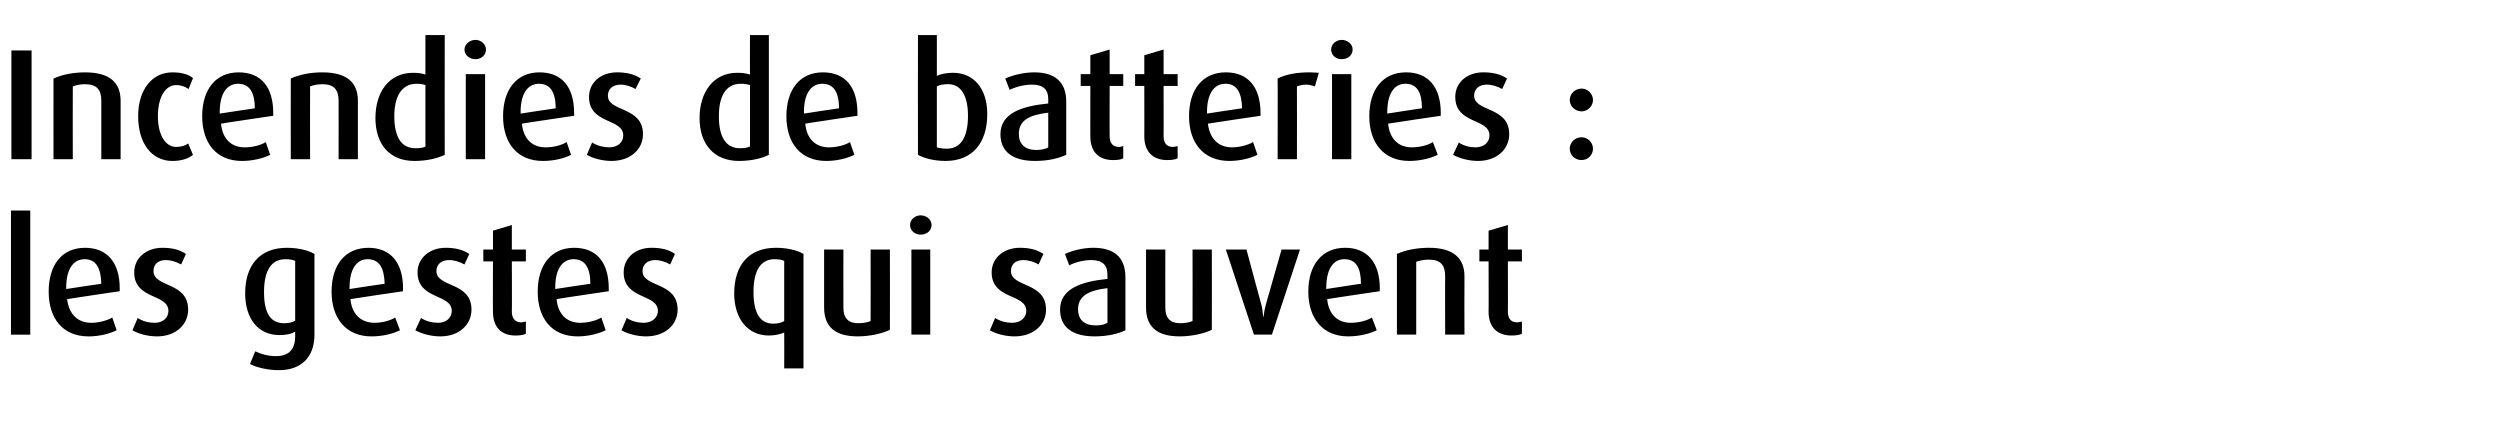 <?xml version="1.0" standalone="no"?><!DOCTYPE svg PUBLIC "-//W3C//DTD SVG 1.1//EN" "http://www.w3.org/Graphics/SVG/1.1/DTD/svg11.dtd"><svg xmlns="http://www.w3.org/2000/svg" version="1.1" width="570px" height="97.7px" viewBox="0 -8 570 97.7" style="top:-8px"><desc>Incendies de batteries : les gestes qui sauvent</desc><defs/><g id="Polygon40312"><path d="m2.5 68.3l0-28.3l4.4 0l0 28.3l-4.4 0zm12.8-8.1c.4 3.3 2.3 5.4 5.5 5.4c1.7 0 3.6-.5 4.8-1.2c0 0 1 2.9 1 2.9c-1.6.8-4 1.4-6.4 1.4c-5.9 0-9.1-4.1-9.1-10.2c0-6.1 3-10 8.3-10c5 0 7.9 3.3 7.9 9.3c-.01.02 0 .6 0 .6c0 0-11.96 1.76-12 1.8zm4-9.1c-2.8 0-4.2 2.6-4.2 6.4c-.02.03 0 .4 0 .4c0 0 7.98-1.23 8-1.2c-.1-3.6-1.2-5.6-3.8-5.6zm16.5 17.6c-2.1 0-4.3-.6-5.6-1.4c0 0 1.2-2.8 1.2-2.8c1.2.8 2.6 1.1 3.9 1.1c1.9 0 3.1-1.2 3.1-2.7c0-4-7.8-2.5-7.8-8.8c0-3.3 2.8-5.6 6.4-5.6c2.2 0 3.9.4 5.4 1.4c0 0-1.1 2.4-1.1 2.4c-1.1-.6-2.3-1-3.5-1c-1.9 0-2.8 1.1-2.8 2.5c0 3.8 7.9 2.4 7.9 8.8c0 3.4-2.8 6.1-7.1 6.1zm27.8 7.7c-2.5 0-5.1-.6-6.6-1.4c0 0 1.2-2.9 1.2-2.9c1.2.6 2.9 1.1 4.7 1.1c3.2 0 4.4-1.8 4.4-4.5c0 0 0-1.1 0-1.1c-.7.5-2 .8-3.6.8c-4.8 0-7.8-3.7-7.8-9.5c0-6.4 3.3-10.4 9.5-10.4c2.4 0 4.8.5 6.3 1.4c0 0 0 18.4 0 18.4c0 5.2-3.1 8.1-8.1 8.1zm3.7-24.9c-.6-.3-1.4-.4-2.2-.4c-3.4 0-4.9 2.8-4.9 7.5c0 4.7 1.4 7.1 4.6 7.1c1 0 1.9-.2 2.5-.6c0 0 0-13.6 0-13.6zm12.6 8.7c.3 3.3 2.3 5.4 5.5 5.4c1.7 0 3.6-.5 4.7-1.2c0 0 1.1 2.9 1.1 2.9c-1.6.8-4 1.4-6.5 1.4c-5.8 0-9.1-4.1-9.1-10.2c0-6.1 3.1-10 8.4-10c5 0 7.9 3.3 7.9 9.3c-.03.02 0 .6 0 .6c0 0-11.98 1.76-12 1.8zm3.9-9.1c-2.7 0-4.1 2.6-4.1 6.4c-.03.03 0 .4 0 .4c0 0 7.96-1.23 8-1.2c-.1-3.6-1.2-5.6-3.9-5.6zm16.6 17.6c-2.1 0-4.3-.6-5.7-1.4c0 0 1.3-2.8 1.3-2.8c1.2.8 2.6 1.1 3.9 1.1c1.9 0 3.1-1.2 3.1-2.7c0-4-7.8-2.5-7.8-8.8c0-3.3 2.8-5.6 6.4-5.6c2.1 0 3.9.4 5.4 1.4c0 0-1.1 2.4-1.1 2.4c-1.1-.6-2.3-1-3.5-1c-1.9 0-2.9 1.1-2.9 2.5c0 3.8 8 2.4 8 8.8c0 3.4-2.8 6.1-7.1 6.1zm17.1-.2c-3.2 0-5.1-1.9-5.1-5.4c-.05.05 0-11.5 0-11.5l-2.2 0l0-2.7l2.2 0l0-4.3l4.3-1.3l0 5.6l3.2 0l0 2.7l-3.2 0c0 0 .05 11.55 0 11.5c0 1.5.8 2.4 2.1 2.4c.4 0 .8-.1 1.1-.2c0 0 0 2.8 0 2.8c-.6.3-1.4.4-2.4.4zm9.4-8.3c.3 3.3 2.2 5.4 5.4 5.4c1.8 0 3.7-.5 4.8-1.2c0 0 1 2.9 1 2.9c-1.6.8-4 1.4-6.4 1.4c-5.9 0-9.1-4.1-9.1-10.2c0-6.1 3.1-10 8.3-10c5.1 0 7.9 3.3 7.9 9.3c.01.02 0 .6 0 .6c0 0-11.94 1.76-11.9 1.8zm3.9-9.1c-2.8 0-4.2 2.6-4.2 6.4c.01.03 0 .4 0 .4c0 0 8-1.23 8-1.2c0-3.6-1.2-5.6-3.8-5.6zm16.5 17.6c-2 0-4.3-.6-5.6-1.4c0 0 1.2-2.8 1.2-2.8c1.2.8 2.6 1.1 3.9 1.1c1.9 0 3.2-1.2 3.2-2.7c0-4-7.8-2.5-7.8-8.8c0-3.3 2.7-5.6 6.3-5.6c2.2 0 4 .4 5.4 1.4c0 0-1.1 2.4-1.1 2.4c-1-.6-2.3-1-3.4-1c-1.9 0-2.9 1.1-2.9 2.5c0 3.8 8 2.4 8 8.8c0 3.4-2.8 6.1-7.2 6.1zm31.5 7.3c0 0 .04-8.21 0-8.2c-.8.4-2.1.7-3.5.7c-4.8 0-7.9-3.8-7.9-9.6c0-6.4 3.3-10.4 9.5-10.4c2.4 0 4.8.5 6.3 1.4c0-.04 0 26.1 0 26.1l-4.4 0zm0-24.5c-.5-.3-1.4-.4-2.2-.4c-3.3 0-4.8 2.8-4.8 7.5c0 4.6 1.4 7.2 4.5 7.2c1 0 1.9-.2 2.5-.6c0 0 0-13.7 0-13.7zm16.8 17.2c-5.1 0-7.7-2.1-7.7-6.6c-.02-.03 0-13.2 0-13.2l4.4 0c0 0-.03 13.31 0 13.3c0 2.3 1.1 3.5 3.4 3.5c1 0 2.2-.2 2.8-.5c.04-.04 0-16.3 0-16.3l4.4 0c0 0 .03 18.28 0 18.3c-1.6.8-4.5 1.5-7.3 1.5zm14.3-23.2c-1.3 0-2.4-.9-2.4-2.2c0-1.2 1.1-2.2 2.4-2.2c1.4 0 2.5 1 2.5 2.2c0 1.3-1.1 2.2-2.5 2.2zm-2.1 22.8l0-19.4l4.3 0l0 19.4l-4.3 0zm23.5.4c-2.1 0-4.3-.6-5.6-1.4c0 0 1.2-2.8 1.2-2.8c1.2.8 2.6 1.1 3.9 1.1c1.9 0 3.2-1.2 3.2-2.7c0-4-7.9-2.5-7.9-8.8c0-3.3 2.8-5.6 6.4-5.6c2.2 0 3.9.4 5.4 1.4c0 0-1.1 2.4-1.1 2.4c-1-.6-2.3-1-3.5-1c-1.9 0-2.8 1.1-2.8 2.5c0 3.8 8 2.4 8 8.8c0 3.4-2.8 6.1-7.2 6.1zm18.3 0c-5.1 0-7.9-2.1-7.9-6.1c0-4.7 4.7-6.4 10.8-7c0 0 0-1 0-1c0-2.3-1.3-3.3-3.7-3.3c-1.7 0-3.7.5-5 1.2c0 0-1-2.6-1-2.6c1.8-.8 4.2-1.4 6.5-1.4c4.5 0 7.3 2 7.3 6.7c0 0 0 12.1 0 12.1c-1.6.8-4.1 1.4-7 1.4zm2.9-11c-4.3.5-6.7 1.8-6.7 4.8c0 2.4 1.4 3.7 4.1 3.7c1 0 2-.2 2.6-.6c0 0 0-7.9 0-7.9zm16.5 11c-5.1 0-7.7-2.1-7.7-6.6c-.02-.03 0-13.2 0-13.2l4.4 0c0 0-.03 13.31 0 13.3c0 2.3 1.1 3.5 3.4 3.5c1 0 2.2-.2 2.8-.5c.04-.04 0-16.3 0-16.3l4.4 0c0 0 .03 18.28 0 18.3c-1.6.8-4.5 1.5-7.3 1.5zm21-.4l-4.1 0l-6.4-19.4l4.7 0c0 0 3.36 12.56 3.4 12.6c.2.7.3 1.6.4 2.7c0 0 .1 0 .1 0c.1-1 .3-1.9.5-2.7c.01-.04 3.6-12.6 3.6-12.6l4.2 0l-6.4 19.4zm12.6-8.1c.3 3.3 2.2 5.4 5.4 5.4c1.8 0 3.7-.5 4.8-1.2c0 0 1.1 2.9 1.1 2.9c-1.6.8-4 1.4-6.5 1.4c-5.8 0-9.1-4.1-9.1-10.2c0-6.1 3.1-10 8.4-10c5 0 7.9 3.3 7.9 9.3c-.04.02 0 .6 0 .6c0 0-11.99 1.76-12 1.8zm3.9-9.1c-2.7 0-4.1 2.6-4.1 6.4c-.04.03 0 .4 0 .4c0 0 7.95-1.23 7.9-1.2c0-3.6-1.1-5.6-3.8-5.6zm23 17.2c0 0-.04-13.32 0-13.3c0-2.5-1-3.8-3.7-3.8c-1.1 0-2.1.2-2.9.5c.01.04 0 16.6 0 16.6l-4.4 0c0 0 .02-18.4 0-18.4c2-.9 4.6-1.4 7.3-1.4c5.6 0 8.1 2.4 8.1 6.5c-.04.01 0 13.3 0 13.3l-4.4 0zm15.1.2c-3.2 0-5.2-1.9-5.2-5.4c.04.05 0-11.5 0-11.5l-2.1 0l0-2.7l2.1 0l0-4.3l4.4-1.3l0 5.6l3.2 0l0 2.7l-3.2 0c0 0 .03 11.55 0 11.5c0 1.5.7 2.4 2.1 2.4c.4 0 .8-.1 1.1-.2c0 0 0 2.8 0 2.8c-.6.3-1.4.4-2.4.4z" stroke="none" fill="#000"/></g><g id="Polygon40311"><path d="m2.6 28.3l0-24.8l4.6 0l0 24.8l-4.6 0zm20.5 0c0 0 .01-13.32 0-13.3c0-2.5-1-3.8-3.7-3.8c-1.1 0-2 .2-2.8.5c-.04.04 0 16.6 0 16.6l-4.4 0c0 0-.03-18.4 0-18.4c2-.9 4.5-1.4 7.2-1.4c5.7 0 8.1 2.4 8.1 6.5c0 .01 0 13.3 0 13.3l-4.4 0zm16.2.4c-4.7 0-7.8-4-7.8-10.2c0-6.1 3.2-10 7.8-10c2 0 3.6.4 4.7 1.3c0 0-1 2.5-1 2.5c-.7-.5-1.7-.9-2.8-.9c-2.6 0-4.2 2.9-4.2 7.1c0 4.1 1.6 7 4.2 7c1.1 0 2.1-.3 2.7-.8c0 0 1.1 2.6 1.1 2.6c-1.1.9-2.7 1.4-4.7 1.4zm11.1-8.5c.3 3.3 2.2 5.4 5.4 5.4c1.8 0 3.7-.5 4.8-1.2c0 0 1 2.9 1 2.9c-1.6.8-4 1.4-6.4 1.4c-5.9 0-9.1-4.1-9.1-10.2c0-6.1 3.1-10 8.3-10c5.1 0 7.9 3.3 7.9 9.3c.02.02 0 .6 0 .6c0 0-11.94 1.76-11.9 1.8zm3.9-9.1c-2.8 0-4.2 2.6-4.2 6.4c.01.03 0 .4 0 .4c0 0 8-1.23 8-1.2c0-3.6-1.2-5.6-3.8-5.6zm22.9 17.2c0 0 .02-13.32 0-13.3c0-2.5-1-3.8-3.7-3.8c-1.1 0-2 .2-2.8.5c-.03.04 0 16.6 0 16.6l-4.4 0c0 0-.03-18.4 0-18.4c2-.9 4.5-1.4 7.2-1.4c5.7 0 8.1 2.4 8.1 6.5c.01.01 0 13.3 0 13.3l-4.4 0zm17.3.4c-5.7 0-8.9-3.8-8.9-9.8c0-5.8 3-10.3 8.6-10.3c1 0 1.9.1 2.8.4c.02 0 0-9 0-9l4.4 0c0 0-.03 27.25 0 27.3c-1.6.8-4.1 1.4-6.9 1.4zm2.5-17.3c-.6-.2-1.3-.3-2-.3c-3.7 0-5.1 3.3-5.1 7.4c0 4.4 1.4 7.3 4.8 7.3c1.1 0 1.8-.1 2.3-.4c0 0 0-14 0-14zm11.4-5.9c-1.3 0-2.5-.9-2.5-2.2c0-1.2 1.2-2.2 2.5-2.2c1.3 0 2.4 1 2.4 2.2c0 1.3-1.1 2.2-2.4 2.2zm-2.2 22.8l0-19.4l4.4 0l0 19.4l-4.4 0zm12.8-8.1c.3 3.3 2.2 5.4 5.4 5.4c1.8 0 3.7-.5 4.8-1.2c0 0 1 2.9 1 2.9c-1.5.8-3.9 1.4-6.4 1.4c-5.9 0-9.1-4.1-9.1-10.2c0-6.1 3.1-10 8.3-10c5.1 0 7.9 3.3 7.9 9.3c.03.02 0 .6 0 .6c0 0-11.92 1.76-11.9 1.8zm3.9-9.1c-2.8 0-4.2 2.6-4.2 6.4c.03.03 0 .4 0 .4c0 0 8.02-1.23 8-1.2c0-3.6-1.2-5.6-3.8-5.6zm16.5 17.6c-2 0-4.3-.6-5.6-1.4c0 0 1.2-2.8 1.2-2.8c1.3.8 2.7 1.1 3.9 1.1c2 0 3.2-1.2 3.2-2.7c0-4-7.8-2.5-7.8-8.8c0-3.3 2.7-5.6 6.4-5.6c2.1 0 3.9.4 5.4 1.4c0 0-1.2 2.4-1.2 2.4c-1-.6-2.3-1-3.4-1c-1.9 0-2.9 1.1-2.9 2.5c0 3.8 8 2.4 8 8.8c0 3.4-2.8 6.1-7.2 6.1zm29.1 0c-5.7 0-9-3.8-9-9.8c0-5.8 3.1-10.3 8.6-10.3c1.1 0 1.9.1 2.9.4c-.04 0 0-9 0-9l4.3 0c0 0 .02 27.25 0 27.3c-1.5.8-4 1.4-6.8 1.4zm2.5-17.3c-.7-.2-1.3-.3-2.1-.3c-3.7 0-5 3.3-5 7.4c0 4.4 1.4 7.3 4.8 7.3c1 0 1.7-.1 2.3-.4c0 0 0-14 0-14zm12.6 8.8c.3 3.3 2.2 5.4 5.4 5.4c1.8 0 3.7-.5 4.8-1.2c0 0 1 2.9 1 2.9c-1.6.8-4 1.4-6.4 1.4c-5.9 0-9.1-4.1-9.1-10.2c0-6.1 3.1-10 8.3-10c5.1 0 7.9 3.3 7.9 9.3c.01.02 0 .6 0 .6c0 0-11.94 1.76-11.9 1.8zm3.9-9.1c-2.8 0-4.2 2.6-4.2 6.4c.01.03 0 .4 0 .4c0 0 8-1.23 8-1.2c0-3.6-1.2-5.6-3.8-5.6zm28.1 17.6c-2.6 0-4.9-.6-6.3-1.4c-.04-.05 0-27.3 0-27.3l4.3 0c0 0 .02 9.32 0 9.3c1.1-.5 2.4-.7 3.7-.7c4.7 0 7.8 3.6 7.8 9.4c0 6.6-3.4 10.7-9.5 10.7zm.6-17.5c-1 0-1.9.1-2.6.5c0 0 0 13.9 0 13.9c.6.2 1.5.3 2.3.3c3.4 0 4.8-3 4.8-7.5c0-4.6-1.6-7.2-4.5-7.2zm19.8 17.5c-5.1 0-7.9-2.1-7.9-6.1c0-4.7 4.7-6.4 10.9-7c0 0 0-1 0-1c0-2.3-1.3-3.3-3.7-3.3c-1.8 0-3.7.5-5.1 1.2c0 0-1-2.6-1-2.6c1.8-.8 4.3-1.4 6.6-1.4c4.5 0 7.3 2 7.3 6.7c0 0 0 12.1 0 12.1c-1.7.8-4.1 1.4-7.1 1.4zm3-11c-4.4.5-6.7 1.8-6.7 4.8c0 2.4 1.4 3.7 4 3.7c1 0 2.1-.2 2.7-.6c0 0 0-7.9 0-7.9zm14.8 10.8c-3.3 0-5.2-1.9-5.2-5.4c-.02.05 0-11.5 0-11.5l-2.2 0l0-2.7l2.2 0l0-4.3l4.4-1.3l0 5.6l3.1 0l0 2.7l-3.1 0c0 0-.03 11.55 0 11.5c0 1.5.7 2.4 2.1 2.4c.4 0 .7-.1 1-.2c0 0 0 2.8 0 2.8c-.5.3-1.4.4-2.3.4zm12.3 0c-3.2 0-5.2-1.9-5.2-5.4c.02.05 0-11.5 0-11.5l-2.1 0l0-2.7l2.1 0l0-4.3l4.4-1.3l0 5.6l3.2 0l0 2.7l-3.2 0c0 0 .02 11.55 0 11.5c0 1.5.7 2.4 2.1 2.4c.4 0 .8-.1 1.1-.2c0 0 0 2.8 0 2.8c-.6.3-1.4.4-2.4.4zm9.3-8.3c.4 3.3 2.3 5.4 5.5 5.4c1.7 0 3.6-.5 4.8-1.2c0 0 1 2.9 1 2.9c-1.6.8-4 1.4-6.4 1.4c-5.9 0-9.2-4.1-9.2-10.2c0-6.1 3.1-10 8.4-10c5 0 7.9 3.3 7.9 9.3c-.02.02 0 .6 0 .6c0 0-11.97 1.76-12 1.8zm4-9.1c-2.8 0-4.2 2.6-4.2 6.4c-.02.03 0 .4 0 .4c0 0 7.97-1.23 8-1.2c-.1-3.6-1.2-5.6-3.8-5.6zm20.4.6c-.6-.2-1.3-.4-2-.4c-.8 0-1.6.2-2.1.4c.03.04 0 16.6 0 16.6l-4.4 0c0 0 .04-18.44 0-18.4c1.8-.9 4.2-1.4 7.3-1.4c.8 0 1.7.1 2.1.1c0 0-.9 3.1-.9 3.1zm6.1-6.2c-1.3 0-2.4-.9-2.4-2.2c0-1.2 1.1-2.2 2.4-2.2c1.4 0 2.5 1 2.5 2.2c0 1.3-1.1 2.2-2.5 2.2zm-2.2 22.8l0-19.4l4.4 0l0 19.4l-4.4 0zm12.8-8.1c.3 3.3 2.2 5.4 5.4 5.4c1.8 0 3.7-.5 4.8-1.2c0 0 1.1 2.9 1.1 2.9c-1.6.8-4 1.4-6.5 1.4c-5.8 0-9.1-4.1-9.1-10.2c0-6.1 3.1-10 8.4-10c5 0 7.9 3.3 7.9 9.3c-.04.02 0 .6 0 .6c0 0-11.99 1.76-12 1.8zm3.9-9.1c-2.7 0-4.1 2.6-4.1 6.4c-.05.03 0 .4 0 .4c0 0 7.95-1.23 7.9-1.2c0-3.6-1.1-5.6-3.8-5.6zm16.6 17.6c-2.1 0-4.3-.6-5.7-1.4c0 0 1.3-2.8 1.3-2.8c1.2.8 2.6 1.1 3.8 1.1c2 0 3.2-1.2 3.2-2.7c0-4-7.8-2.5-7.8-8.8c0-3.3 2.7-5.6 6.4-5.6c2.1 0 3.9.4 5.4 1.4c0 0-1.1 2.4-1.1 2.4c-1.1-.6-2.3-1-3.5-1c-1.9 0-2.9 1.1-2.9 2.5c0 3.8 8 2.4 8 8.8c0 3.4-2.8 6.1-7.1 6.1zm23.6-11.3c-1.5 0-2.7-1.2-2.7-2.6c0-1.4 1.2-2.6 2.7-2.6c1.4 0 2.6 1.2 2.6 2.6c0 1.4-1.2 2.6-2.6 2.6zm0 11.1c-1.5 0-2.7-1.1-2.7-2.6c0-1.4 1.2-2.6 2.7-2.6c1.4 0 2.6 1.2 2.6 2.6c0 1.5-1.2 2.6-2.6 2.6z" stroke="none" fill="#000"/></g></svg>